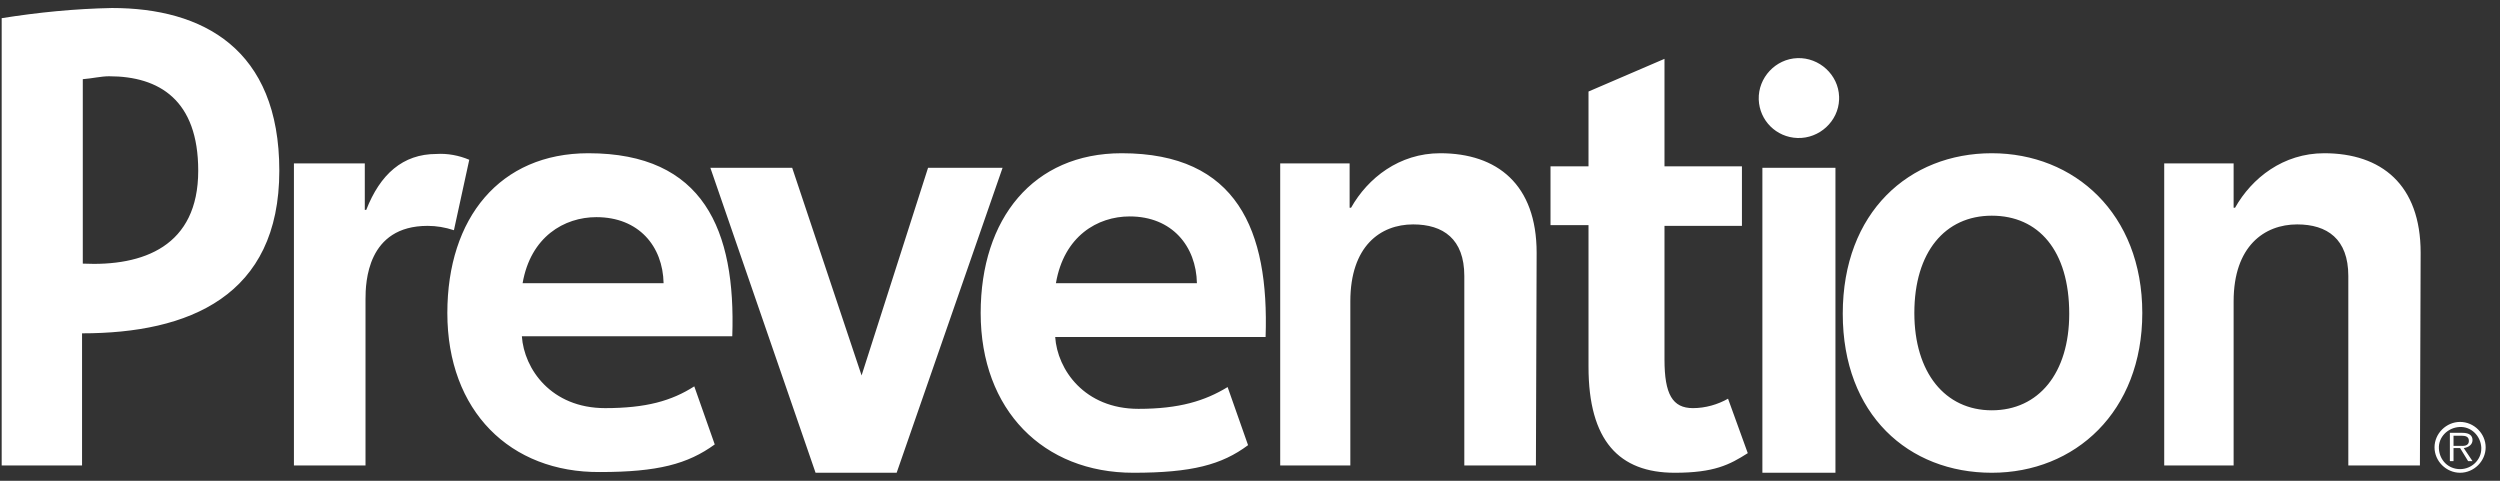 <svg xmlns="http://www.w3.org/2000/svg" fill="none" viewBox="0 0 156 30" height="30" width="156">
<rect x="0" y="0" width="156" height="30" fill="#333333" stroke="none"/>
<path fill="white" d="M151.914 27.914C151.914 27.053 152.644 26.328 153.51 26.328C154.376 26.328 155.105 27.053 155.105 27.914C155.105 28.775 154.376 29.5 153.51 29.5C152.644 29.5 151.914 28.775 151.914 27.914ZM154.832 27.914C154.786 27.189 154.194 26.6 153.464 26.645C152.735 26.691 152.142 27.28 152.188 28.005C152.233 28.73 152.78 29.273 153.51 29.273C154.239 29.273 154.832 28.684 154.832 28.005V27.914ZM154.285 28.775H154.011L153.51 27.959H153.1V28.775H152.872V27.008H153.647C154.103 27.008 154.285 27.189 154.285 27.461C154.285 27.733 154.057 27.914 153.738 27.959L154.285 28.775ZM153.464 27.823C153.692 27.823 154.057 27.869 154.057 27.506C154.057 27.234 153.829 27.189 153.601 27.189H153.1V27.823H153.464ZM151.003 29.047H146.535V17.22C146.535 14.909 145.213 14.003 143.344 14.003C141.292 14.003 139.378 15.363 139.378 18.806V29.047H135.047V10.197H139.378V12.961H139.469C140.517 11.103 142.478 9.562 145.03 9.562C148.586 9.562 151.048 11.511 151.048 15.77L151.003 29.047ZM133.679 19.531C133.679 25.694 129.485 29.5 124.288 29.5C119.091 29.5 114.988 25.875 114.988 19.577C114.988 13.233 119.136 9.562 124.288 9.562C129.439 9.562 133.679 13.323 133.679 19.531ZM129.12 19.577C129.12 15.634 127.205 13.459 124.288 13.459C121.37 13.459 119.455 15.725 119.455 19.531C119.455 23.247 121.37 25.603 124.288 25.603C127.205 25.603 129.12 23.292 129.12 19.577ZM114.76 6.209C114.714 7.569 113.529 8.656 112.161 8.611C110.839 8.566 109.791 7.523 109.745 6.209C109.7 4.85 110.794 3.672 112.161 3.627C113.529 3.581 114.714 4.669 114.76 6.028V6.209ZM109.973 10.469H114.532V29.5H109.973V10.469ZM109.061 28.277C107.922 29.002 106.964 29.5 104.503 29.5C101.038 29.5 99.123 27.506 99.123 22.884V14.048H96.752V10.378H99.123V5.711L103.864 3.672V10.378H108.697V14.094H103.864V22.431C103.864 24.606 104.366 25.467 105.642 25.467C106.417 25.467 107.192 25.241 107.83 24.878L109.061 28.277ZM95.841 29.047H91.373V17.22C91.373 14.909 90.051 14.003 88.182 14.003C86.13 14.003 84.261 15.363 84.261 18.806V29.047H79.885V10.197H84.216V12.961H84.307C85.356 11.103 87.316 9.562 89.869 9.562C93.425 9.562 95.886 11.511 95.886 15.77L95.841 29.047ZM65.889 17.673C66.391 14.728 68.488 13.505 70.494 13.505C73.138 13.505 74.642 15.363 74.688 17.673H65.889ZM69.992 9.562C64.476 9.562 61.194 13.641 61.194 19.531C61.194 25.603 65.114 29.5 70.722 29.5C74.369 29.5 76.238 29.002 77.879 27.778L76.603 24.153C75.189 25.014 73.594 25.512 71.041 25.512C67.667 25.512 65.981 23.066 65.844 21.027H78.973C79.201 14.366 77.195 9.562 69.992 9.562ZM44.326 10.469H49.432L53.763 23.428L57.911 10.469H62.561L55.951 29.5H50.891L44.326 10.469ZM45.694 20.981H32.564C32.701 23.02 34.388 25.467 37.761 25.467C40.314 25.467 41.91 25.014 43.323 24.108L44.6 27.733C42.913 28.956 41.044 29.455 37.442 29.455C31.835 29.5 27.914 25.648 27.914 19.531C27.914 13.595 31.197 9.562 36.713 9.562C43.916 9.562 45.922 14.366 45.694 20.981ZM41.408 17.673C41.363 15.363 39.858 13.55 37.214 13.55C35.208 13.55 33.111 14.773 32.61 17.673H41.408ZM29.282 9.97L28.325 14.366C27.777 14.184 27.23 14.094 26.683 14.094C22.9 14.094 22.808 17.628 22.808 18.67V29.047H18.341V10.197H22.763V13.097H22.854C23.72 10.877 25.133 9.608 27.23 9.608C27.914 9.562 28.644 9.698 29.282 9.97ZM17.429 10.65C17.429 18.489 11.776 20.8 5.12 20.8V29.047H0.105V1.134C2.385 0.772 4.664 0.545 6.989 0.5C12.642 0.5 17.429 3.038 17.429 10.65ZM12.369 10.65C12.369 6.255 9.953 4.759 6.807 4.759C6.305 4.759 5.758 4.895 5.166 4.941V16.45C8.95 16.631 12.369 15.363 12.369 10.65Z"></path>
</svg>
